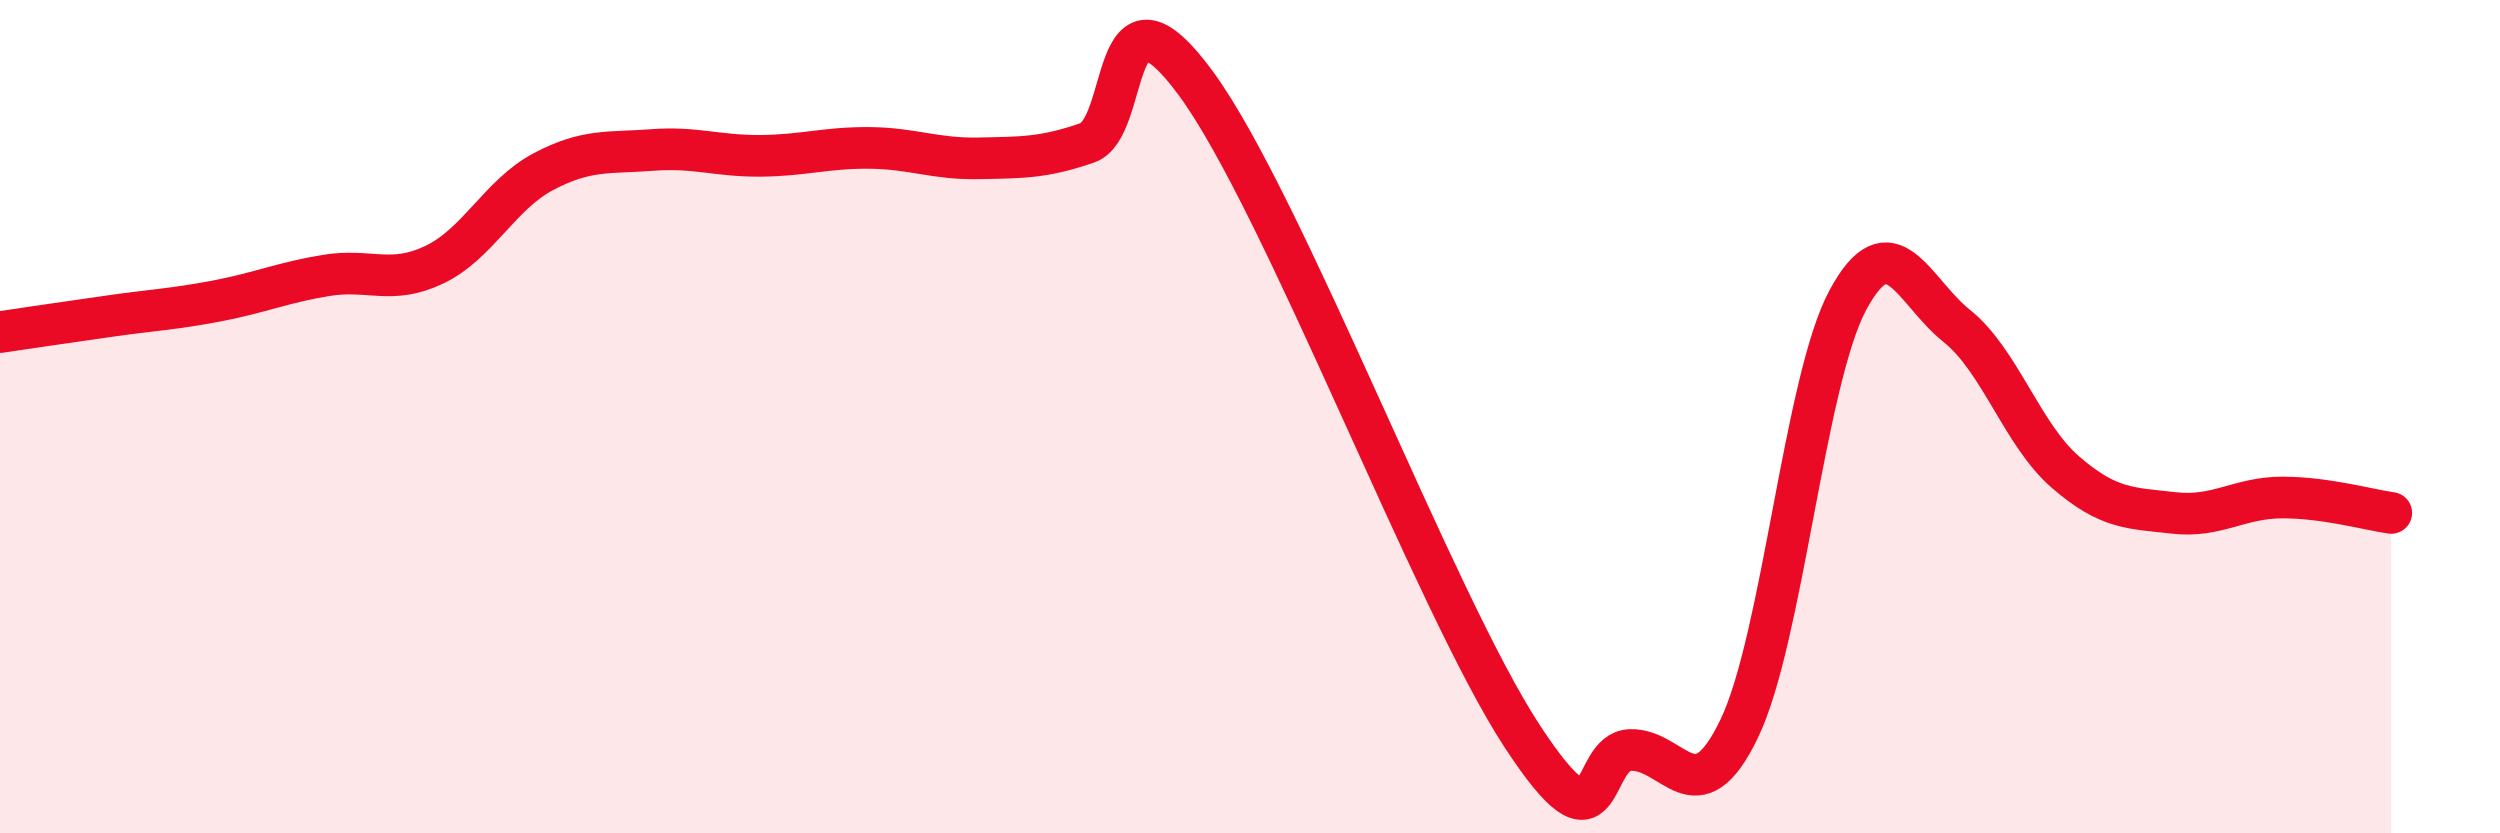 
    <svg width="60" height="20" viewBox="0 0 60 20" xmlns="http://www.w3.org/2000/svg">
      <path
        d="M 0,7.97 C 0.52,7.89 1.57,7.74 2.61,7.59 C 3.65,7.44 4.18,7.42 5.22,7.22 C 6.26,7.02 6.79,6.78 7.83,6.61 C 8.87,6.44 9.39,6.85 10.43,6.35 C 11.47,5.85 12,4.67 13.04,4.12 C 14.08,3.57 14.61,3.68 15.65,3.6 C 16.69,3.52 17.22,3.75 18.26,3.74 C 19.3,3.73 19.83,3.54 20.87,3.55 C 21.91,3.56 22.44,3.82 23.48,3.8 C 24.52,3.78 25.05,3.79 26.09,3.43 C 27.13,3.07 26.61,-0.84 28.7,2 C 30.79,4.84 34.43,14.45 36.52,17.65 C 38.61,20.85 38.09,18.03 39.13,18 C 40.17,17.97 40.7,19.65 41.74,17.49 C 42.78,15.33 43.31,9.13 44.35,7.2 C 45.39,5.27 45.92,6.99 46.96,7.82 C 48,8.65 48.53,10.43 49.57,11.33 C 50.61,12.23 51.13,12.19 52.17,12.31 C 53.21,12.43 53.74,11.94 54.78,11.94 C 55.82,11.94 56.87,12.24 57.39,12.31L57.39 20L0 20Z"
        fill="#EB0A25"
        opacity="0.1"
        stroke-linecap="round"
        stroke-linejoin="round"
      />
      <path
        d="M 0,7.97 C 0.52,7.89 1.57,7.74 2.61,7.59 C 3.65,7.44 4.18,7.42 5.22,7.22 C 6.26,7.02 6.79,6.78 7.83,6.61 C 8.87,6.44 9.39,6.85 10.43,6.35 C 11.47,5.85 12,4.67 13.04,4.12 C 14.08,3.57 14.61,3.68 15.65,3.6 C 16.69,3.52 17.22,3.75 18.26,3.74 C 19.3,3.73 19.83,3.54 20.87,3.55 C 21.91,3.56 22.44,3.82 23.48,3.8 C 24.52,3.78 25.05,3.79 26.09,3.43 C 27.13,3.07 26.61,-0.84 28.7,2 C 30.79,4.84 34.43,14.45 36.52,17.65 C 38.61,20.85 38.09,18.03 39.13,18 C 40.17,17.97 40.7,19.65 41.74,17.49 C 42.78,15.33 43.31,9.13 44.35,7.2 C 45.39,5.27 45.92,6.99 46.96,7.82 C 48,8.65 48.53,10.43 49.57,11.33 C 50.61,12.23 51.13,12.19 52.17,12.31 C 53.21,12.43 53.74,11.94 54.78,11.94 C 55.82,11.94 56.87,12.24 57.39,12.31"
        stroke="#EB0A25"
        stroke-width="1"
        fill="none"
        stroke-linecap="round"
        stroke-linejoin="round"
      />
    </svg>
  